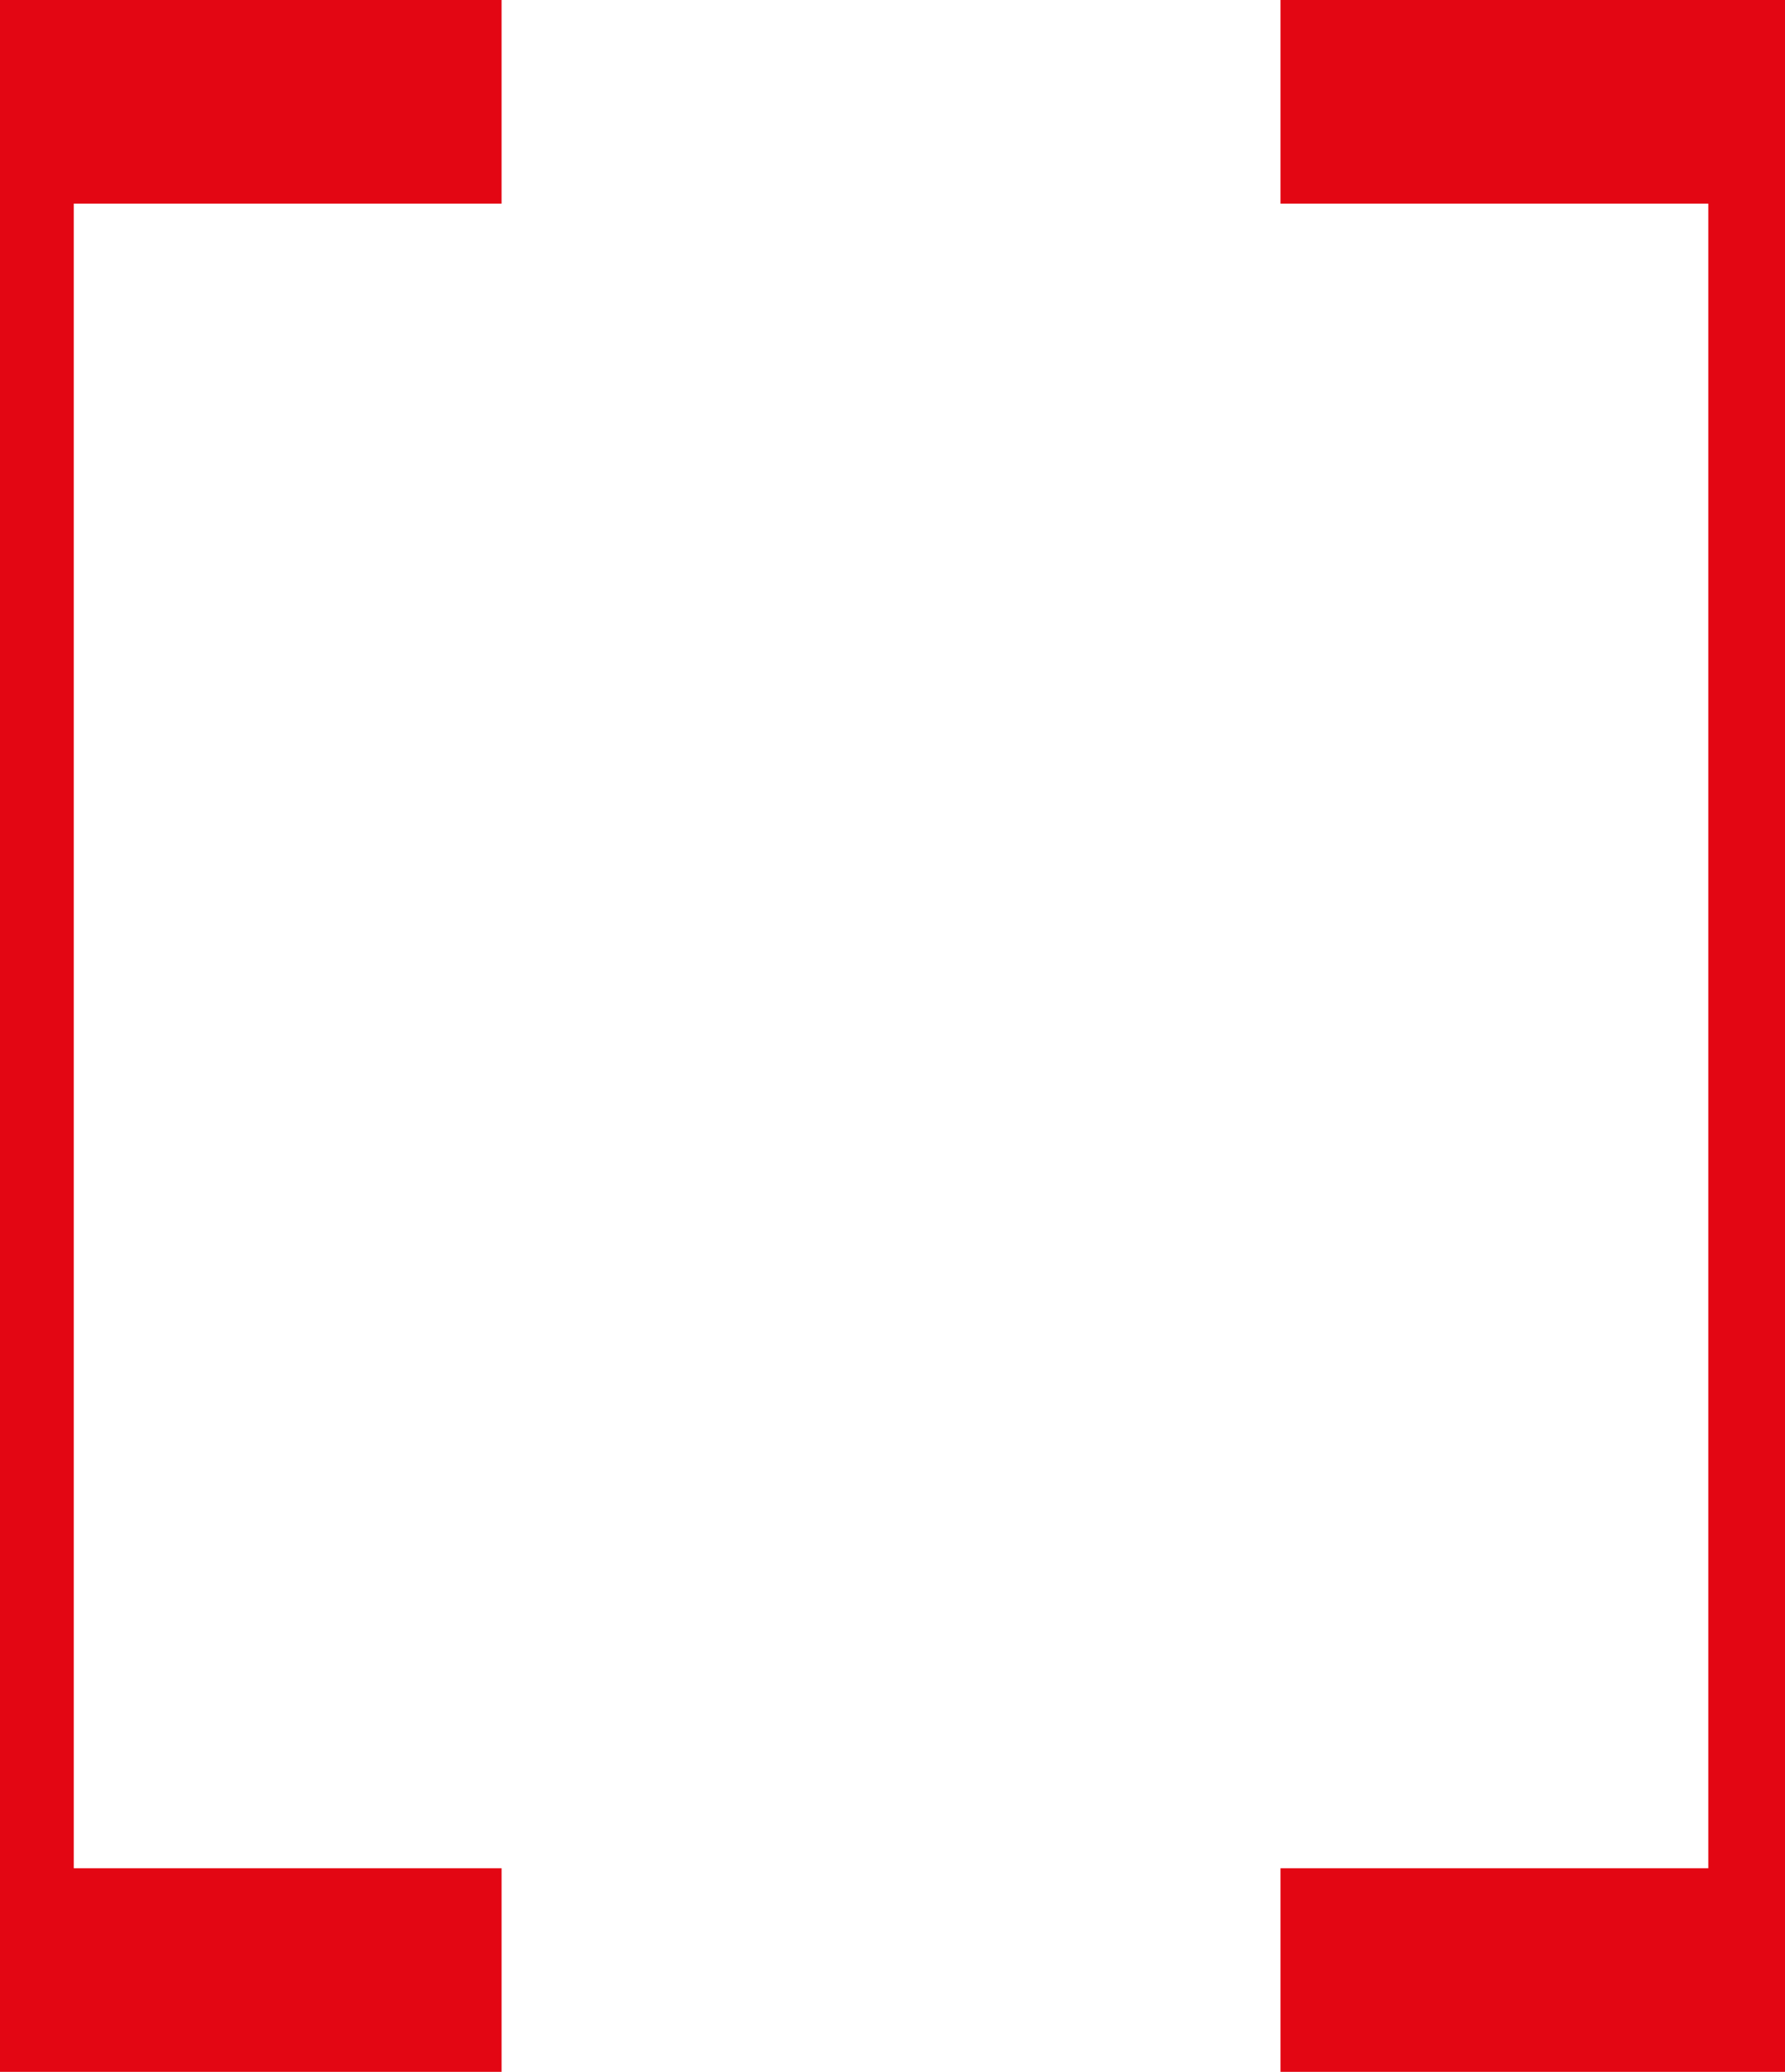 <?xml version="1.0" encoding="UTF-8"?> <!-- Generator: Adobe Illustrator 25.4.1, SVG Export Plug-In . SVG Version: 6.00 Build 0) --> <svg xmlns="http://www.w3.org/2000/svg" xmlns:xlink="http://www.w3.org/1999/xlink" id="Layer_1" x="0px" y="0px" viewBox="0 0 60.5 70.2" style="enable-background:new 0 0 60.5 70.2;" xml:space="preserve"> <style type="text/css"> .st0{fill:#E30613;} </style> <g> <polygon class="st0" points="2.5,63.3 2.5,6.9 17,6.9 17,0 0,0 0,70.2 17,70.2 17,63.3 "></polygon> <polygon class="st0" points="43.4,0 43.4,6.9 57.9,6.9 57.9,63.3 43.4,63.3 43.4,70.2 60.5,70.2 60.5,0 "></polygon> </g> </svg> 